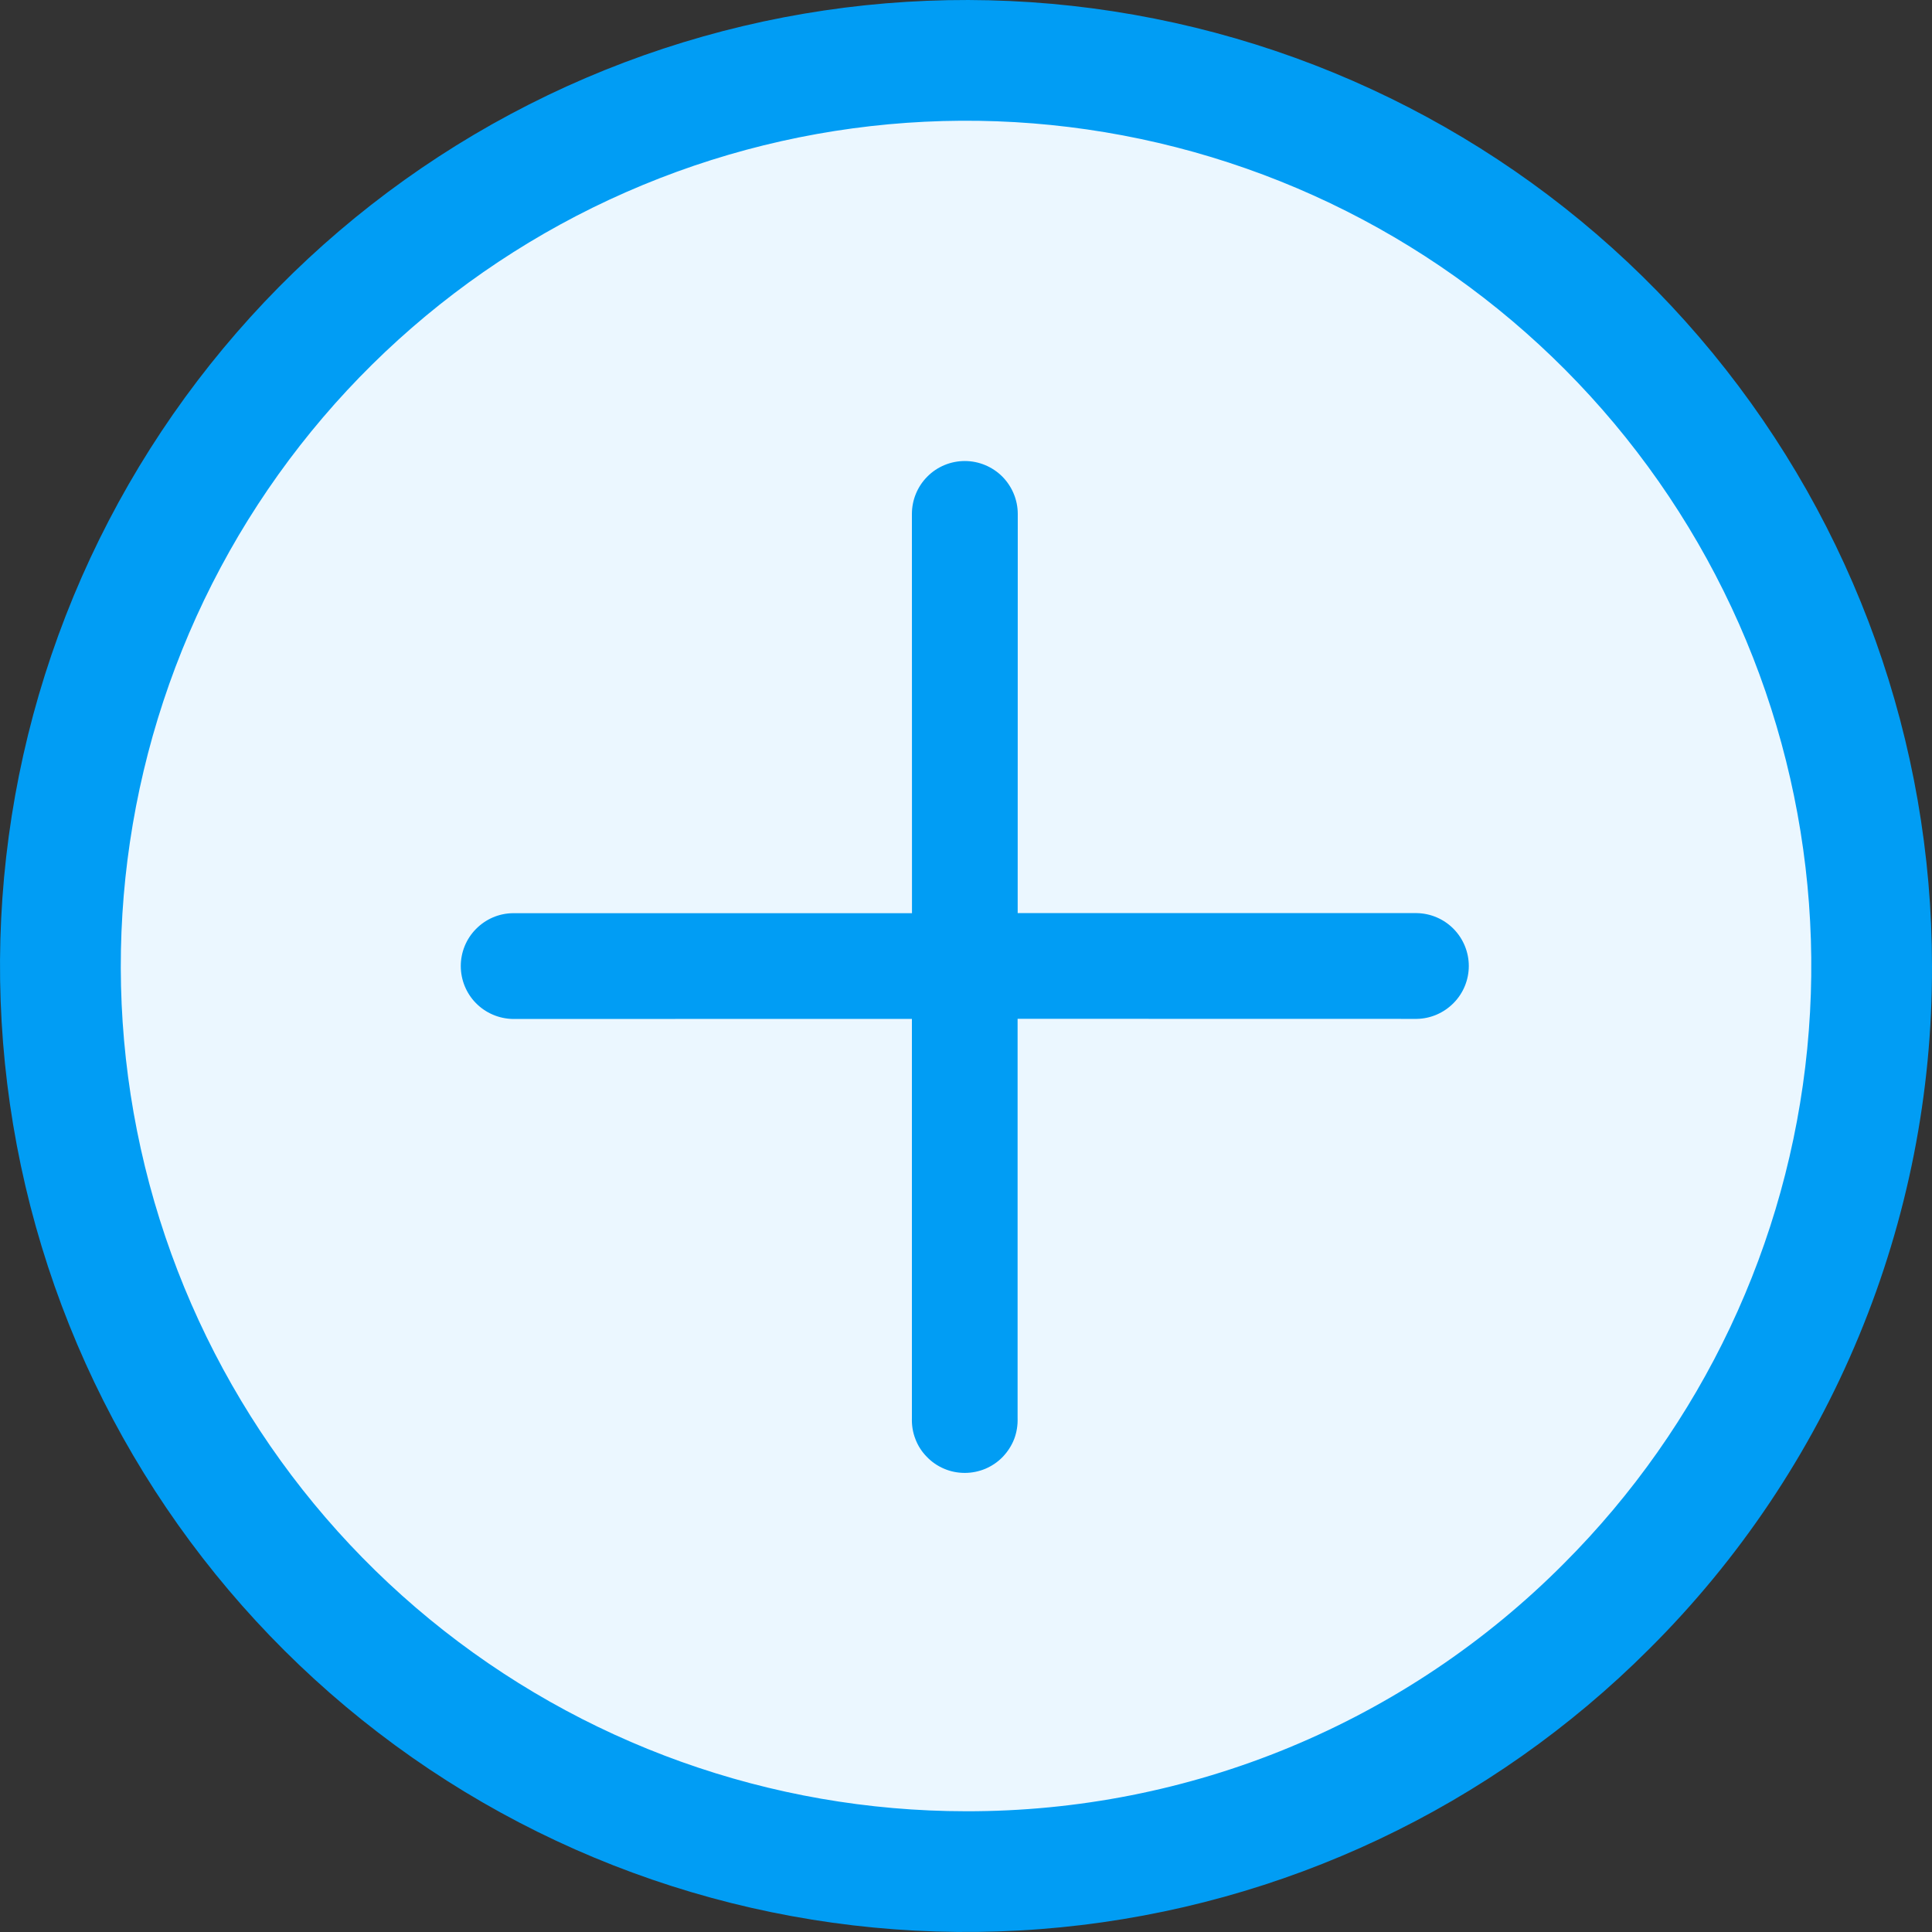 <svg width="24" height="24" viewBox="0 0 24 24" fill="none" xmlns="http://www.w3.org/2000/svg">
<rect x="0" y="0" width="24" height="24" fill="#333333" stroke="none"/>
<path d="M11.992 23.243C18.205 23.243 23.242 18.206 23.242 11.993C23.242 5.779 18.205 0.743 11.992 0.743C5.779 0.743 0.742 5.779 0.742 11.993C0.742 18.206 5.779 23.243 11.992 23.243Z" fill="#EBF7FF"/>
<path d="M24 12C24 9.223 23.037 6.533 21.276 4.387C19.515 2.241 17.064 0.772 14.341 0.231C11.618 -0.311 8.792 0.108 6.343 1.417C3.895 2.726 1.976 4.843 0.913 7.408C-0.149 9.973 -0.289 12.827 0.517 15.483C1.323 18.14 3.025 20.435 5.333 21.978C7.641 23.52 10.413 24.214 13.176 23.942C15.939 23.67 18.522 22.449 20.485 20.486C21.603 19.374 22.49 18.052 23.093 16.595C23.697 15.138 24.005 13.576 24 12V12ZM12 22.5C9.571 22.499 7.217 21.657 5.339 20.116C3.461 18.575 2.176 16.43 1.702 14.047C1.228 11.665 1.596 9.192 2.741 7.049C3.886 4.907 5.739 3.228 7.983 2.299C10.228 1.369 12.725 1.247 15.049 1.952C17.374 2.657 19.382 4.147 20.732 6.167C22.081 8.186 22.688 10.612 22.45 13.029C22.212 15.447 21.143 17.707 19.425 19.425C18.452 20.403 17.295 21.178 16.02 21.706C14.746 22.234 13.379 22.503 12 22.5V22.5Z" fill="#019DF4"/>
<path d="M12.641 17.616L12.641 12.656L17.6 12.657C17.772 12.654 17.936 12.583 18.057 12.46C18.178 12.338 18.246 12.172 18.246 12C18.246 11.828 18.178 11.662 18.057 11.539C17.936 11.416 17.772 11.346 17.6 11.343L12.642 11.343L12.643 6.384C12.643 6.21 12.573 6.043 12.45 5.919C12.326 5.796 12.159 5.727 11.985 5.727C11.811 5.727 11.643 5.796 11.52 5.92C11.397 6.043 11.328 6.21 11.328 6.385L11.329 11.344L6.371 11.344C6.198 11.346 6.034 11.417 5.913 11.54C5.792 11.662 5.724 11.828 5.724 12C5.724 12.172 5.791 12.338 5.912 12.461C6.033 12.584 6.197 12.654 6.369 12.658L11.328 12.657L11.328 17.616C11.325 17.705 11.339 17.793 11.371 17.875C11.402 17.958 11.45 18.033 11.512 18.096C11.573 18.16 11.647 18.211 11.728 18.245C11.809 18.28 11.897 18.297 11.985 18.297C12.073 18.297 12.161 18.279 12.242 18.245C12.323 18.21 12.397 18.16 12.458 18.096C12.519 18.032 12.567 17.957 12.599 17.875C12.63 17.792 12.644 17.704 12.641 17.616V17.616Z" fill="#019DF4"/>
</svg>
